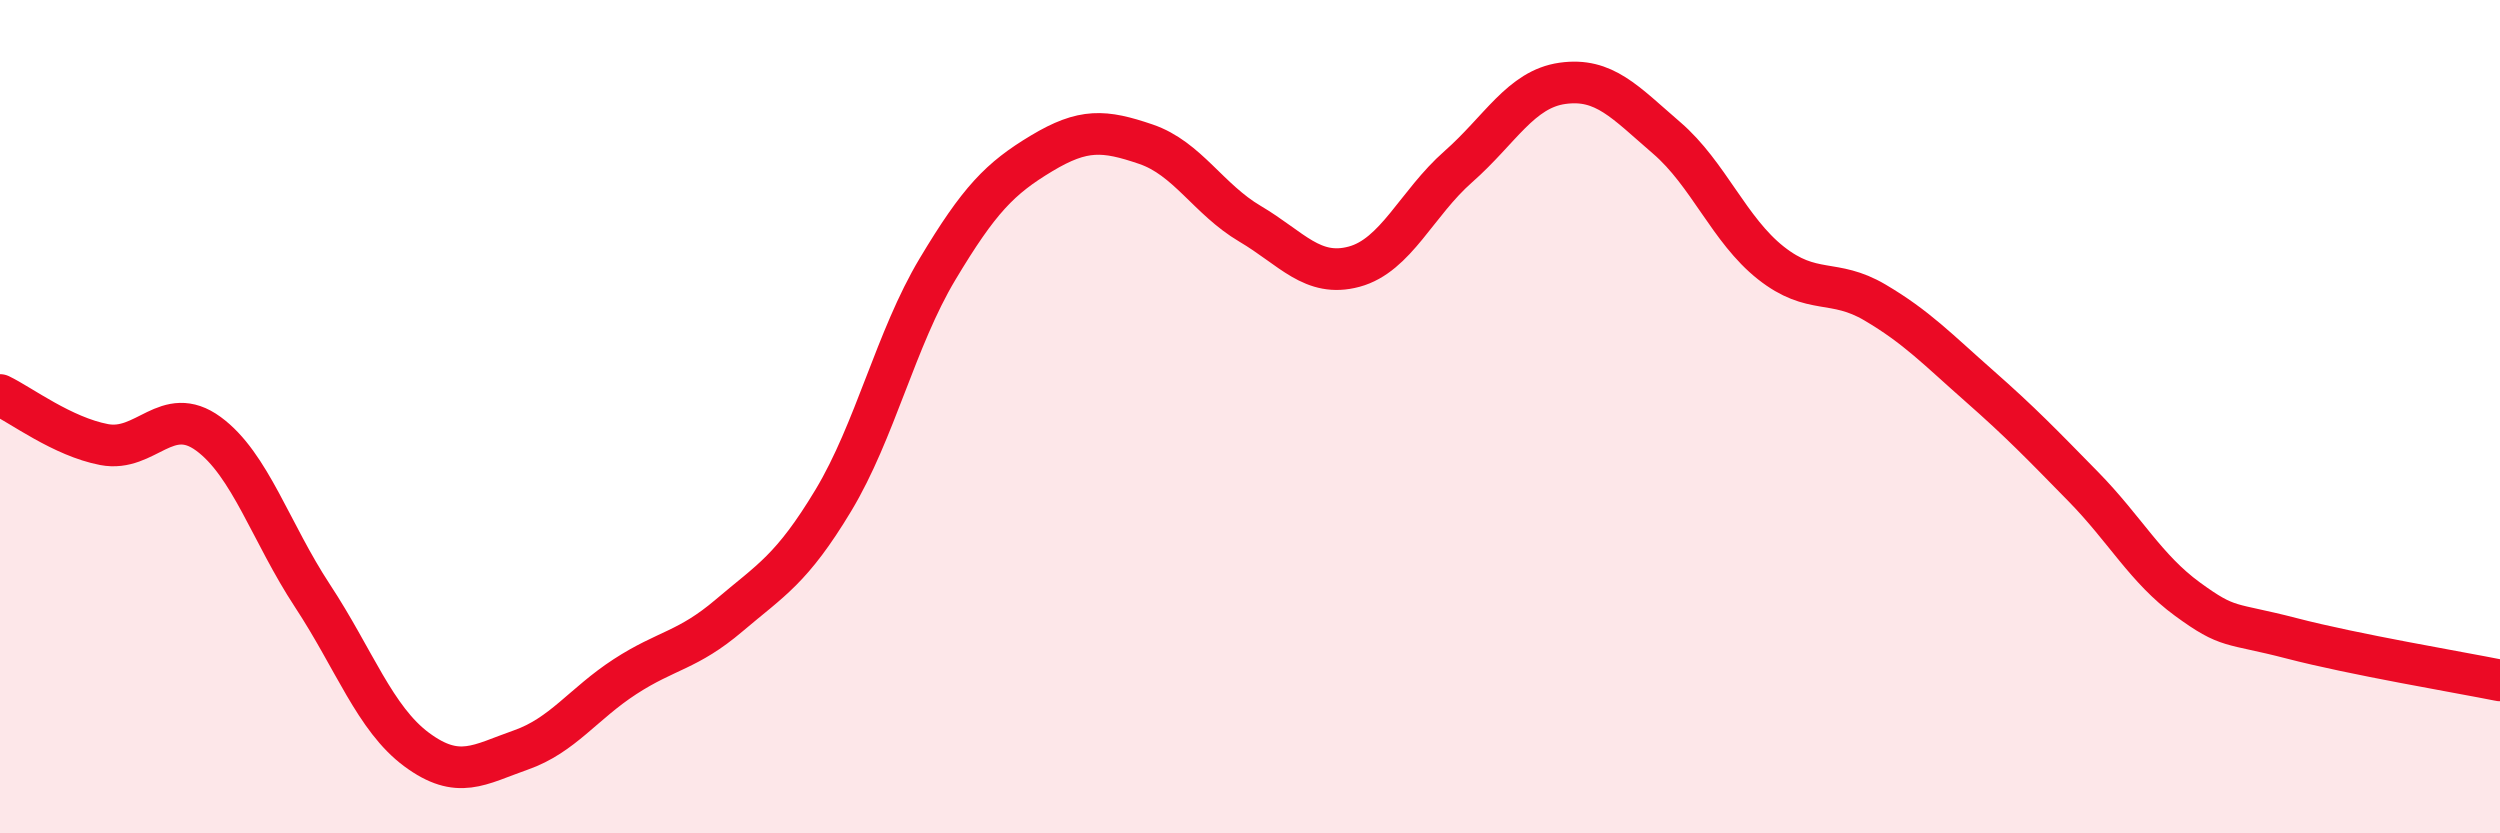 
    <svg width="60" height="20" viewBox="0 0 60 20" xmlns="http://www.w3.org/2000/svg">
      <path
        d="M 0,9.48 C 0.5,9.72 1.5,10.48 2.5,10.67 C 3.5,10.86 4,9.68 5,10.41 C 6,11.14 6.5,12.78 7.5,14.3 C 8.5,15.82 9,17.25 10,17.99 C 11,18.73 11.5,18.35 12.5,18 C 13.5,17.65 14,16.89 15,16.24 C 16,15.59 16.5,15.62 17.5,14.77 C 18.5,13.92 19,13.67 20,12.01 C 21,10.35 21.5,8.13 22.5,6.46 C 23.5,4.79 24,4.28 25,3.68 C 26,3.08 26.5,3.12 27.5,3.46 C 28.5,3.8 29,4.78 30,5.37 C 31,5.96 31.5,6.67 32.5,6.4 C 33.5,6.13 34,4.88 35,4 C 36,3.12 36.5,2.14 37.5,2 C 38.5,1.86 39,2.45 40,3.31 C 41,4.17 41.5,5.52 42.5,6.31 C 43.5,7.1 44,6.67 45,7.26 C 46,7.85 46.5,8.38 47.5,9.26 C 48.5,10.14 49,10.66 50,11.68 C 51,12.7 51.5,13.65 52.5,14.38 C 53.5,15.11 53.5,14.93 55,15.32 C 56.5,15.71 59,16.13 60,16.33L60 20L0 20Z"
        fill="#EB0A25"
        opacity="0.1"
        stroke-linecap="round"
        stroke-linejoin="round"
      />
      <path
        d="M 0,9.48 C 0.5,9.72 1.5,10.48 2.5,10.67 C 3.5,10.86 4,9.68 5,10.41 C 6,11.14 6.5,12.78 7.5,14.3 C 8.5,15.82 9,17.25 10,17.99 C 11,18.73 11.5,18.35 12.5,18 C 13.5,17.65 14,16.89 15,16.24 C 16,15.59 16.5,15.62 17.5,14.77 C 18.5,13.92 19,13.67 20,12.01 C 21,10.35 21.5,8.13 22.5,6.46 C 23.5,4.79 24,4.28 25,3.68 C 26,3.08 26.5,3.12 27.5,3.46 C 28.5,3.8 29,4.78 30,5.37 C 31,5.96 31.5,6.67 32.5,6.4 C 33.5,6.13 34,4.88 35,4 C 36,3.12 36.5,2.14 37.5,2 C 38.5,1.86 39,2.45 40,3.31 C 41,4.17 41.5,5.52 42.5,6.31 C 43.5,7.1 44,6.67 45,7.26 C 46,7.85 46.5,8.38 47.5,9.26 C 48.5,10.14 49,10.66 50,11.68 C 51,12.7 51.5,13.65 52.5,14.38 C 53.5,15.11 53.5,14.93 55,15.32 C 56.5,15.71 59,16.13 60,16.33"
        stroke="#EB0A25"
        stroke-width="1"
        fill="none"
        stroke-linecap="round"
        stroke-linejoin="round"
      />
    </svg>
  